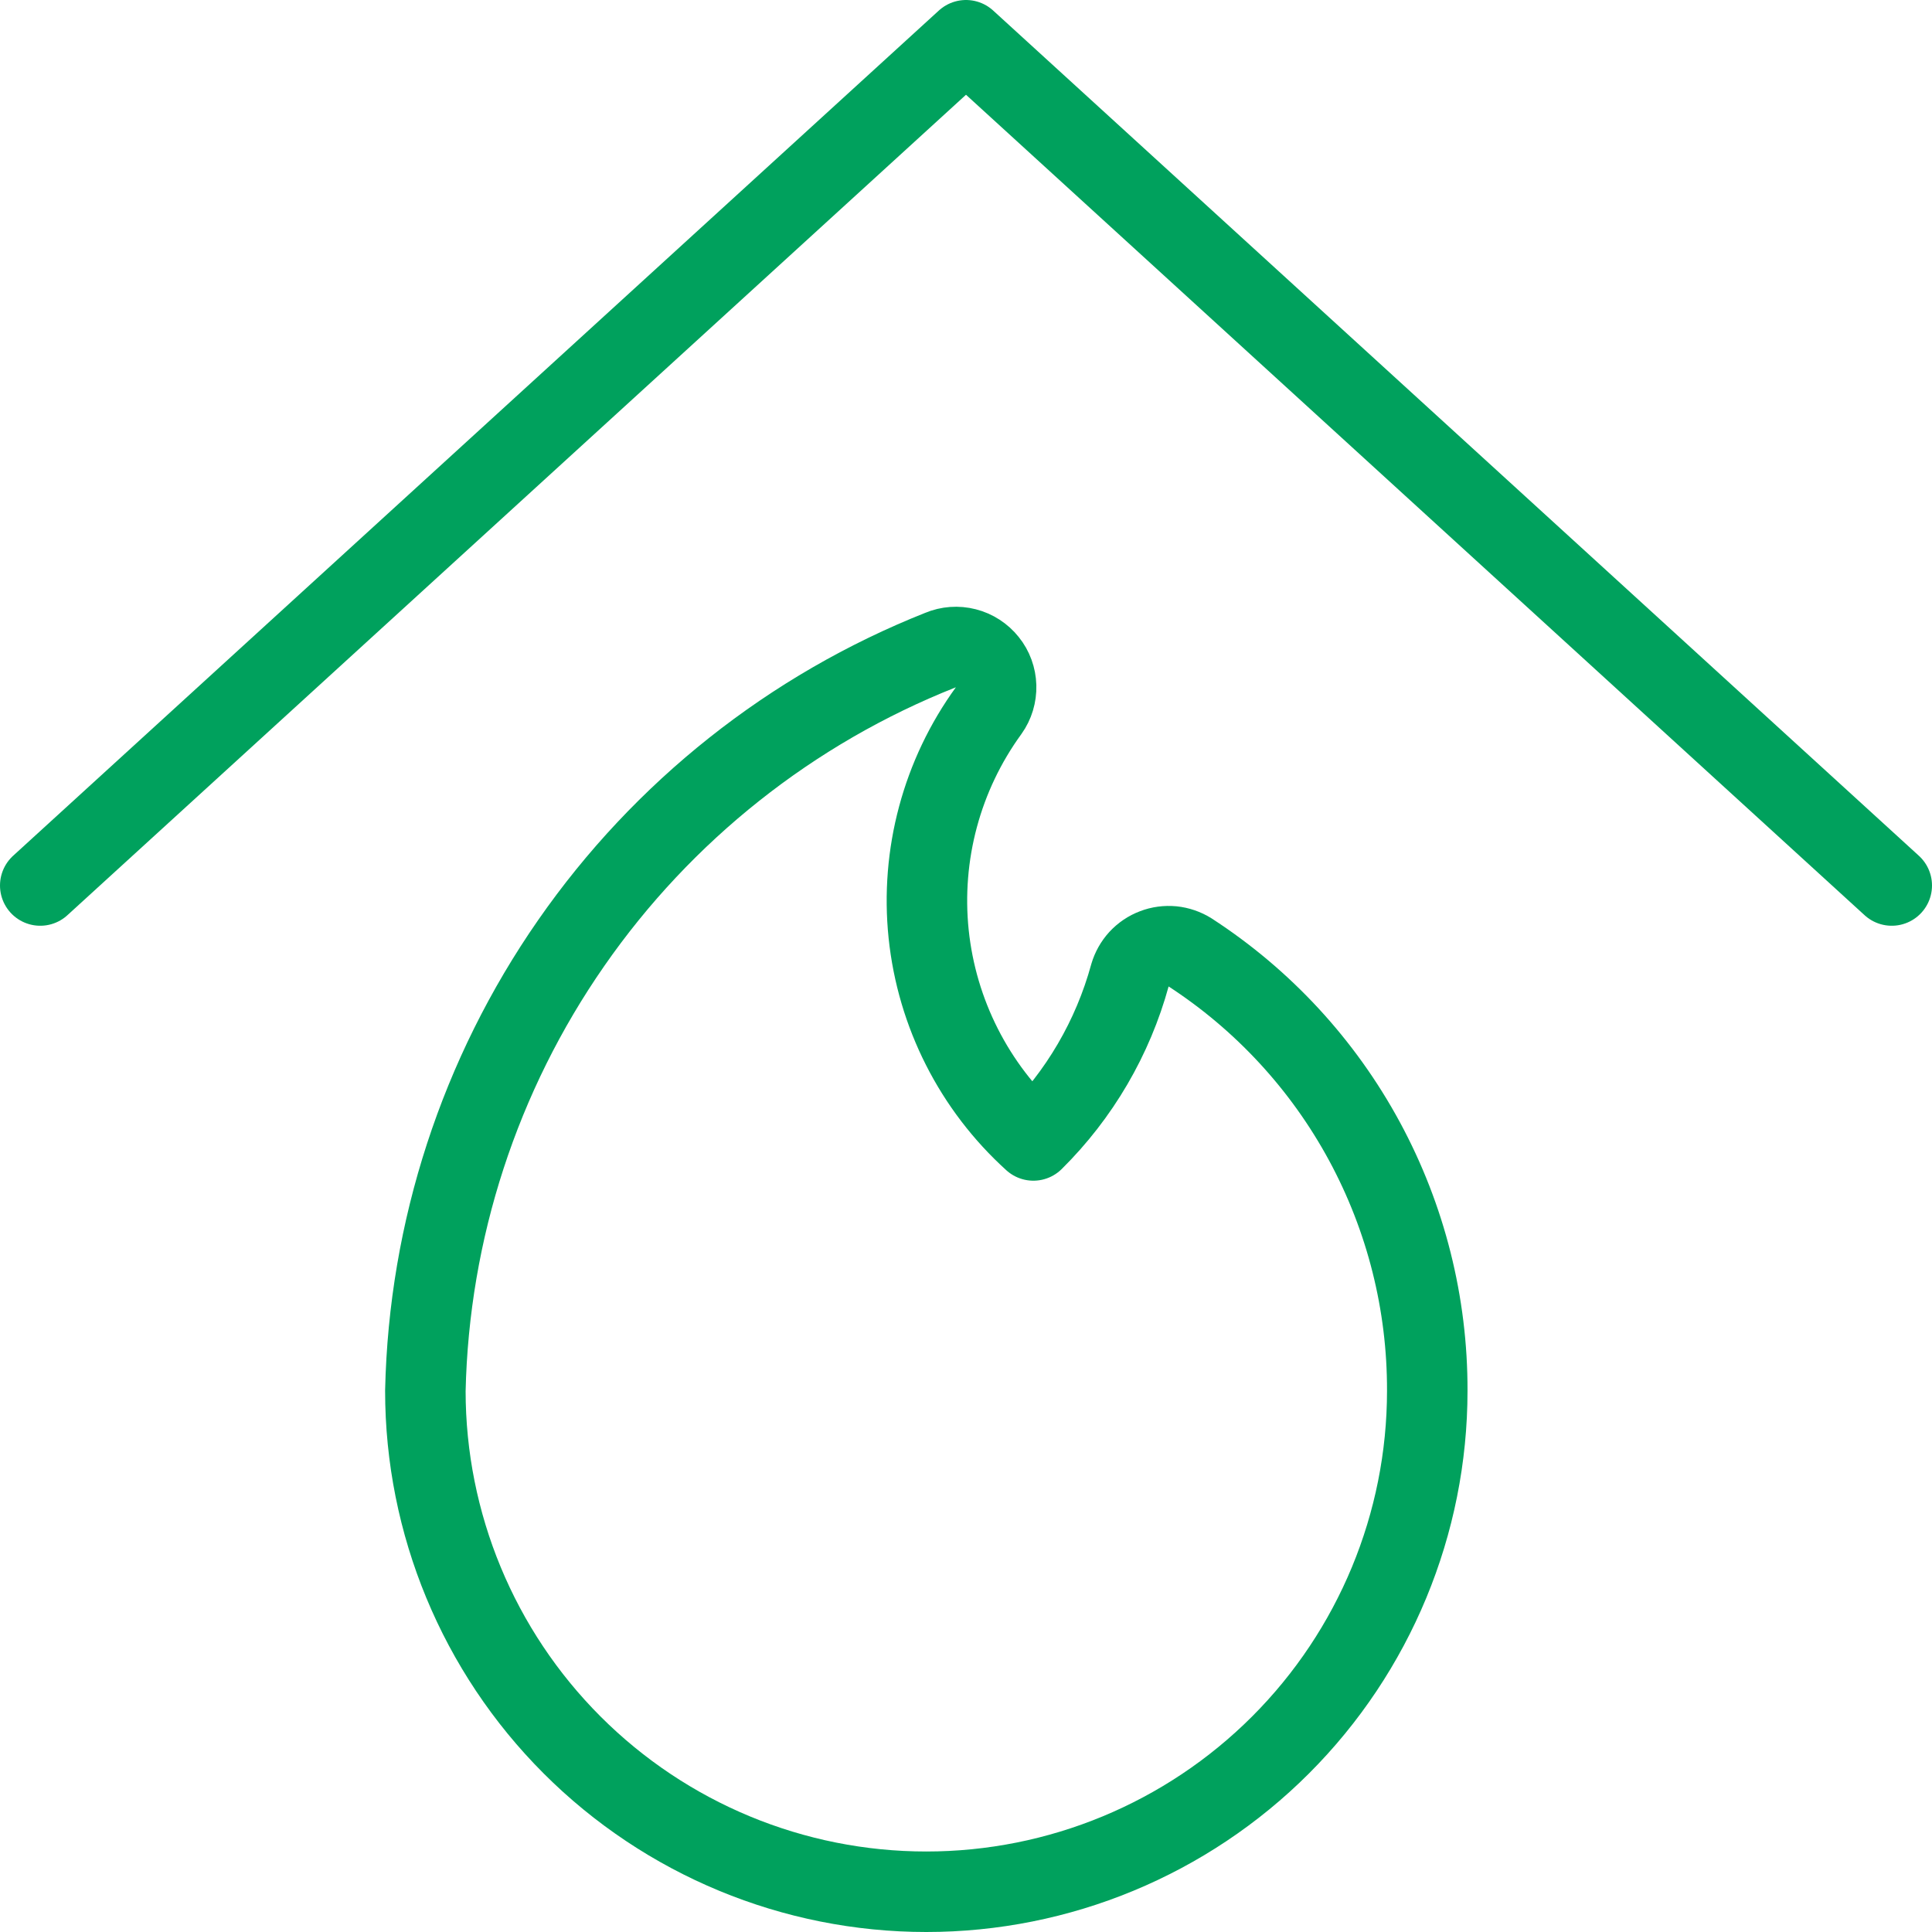 <svg xmlns="http://www.w3.org/2000/svg" width="24" height="24" viewBox="0 0 24 24" fill="none"><g clip-path="url(#clip0_207_2019)"><path d="M11.682 8.076C11.782 8.034 11.893 8.026 11.998 8.053C12.104 8.08 12.197 8.141 12.265 8.226C12.333 8.31 12.371 8.415 12.374 8.523C12.377 8.632 12.345 8.739 12.282 8.827C11.699 9.629 11.434 10.618 11.536 11.603C11.639 12.589 12.102 13.502 12.837 14.167C13.41 13.6 13.824 12.892 14.037 12.114C14.059 12.04 14.097 11.972 14.149 11.915C14.202 11.858 14.267 11.814 14.339 11.787C14.411 11.759 14.489 11.749 14.566 11.756C14.642 11.764 14.716 11.789 14.782 11.83C15.69 12.419 16.435 13.226 16.95 14.178C17.465 15.13 17.733 16.195 17.73 17.277C17.73 18.927 17.074 20.51 15.907 21.677C14.74 22.844 13.157 23.5 11.507 23.5C9.856 23.5 8.274 22.844 7.107 21.677C5.94 20.51 5.284 18.927 5.284 17.277C5.328 15.284 5.959 13.349 7.097 11.713C8.235 10.076 9.829 8.811 11.682 8.076Z" stroke="#00A15D" stroke-linecap="round" stroke-linejoin="round"></path><path d="M0.5 11L12 0.5L23.5 11" stroke="#00A15D" stroke-linecap="round" stroke-linejoin="round"></path></g><defs><clipPath id="clip0_207_2019"><rect width="24" height="24" fill="white"></rect></clipPath></defs></svg>